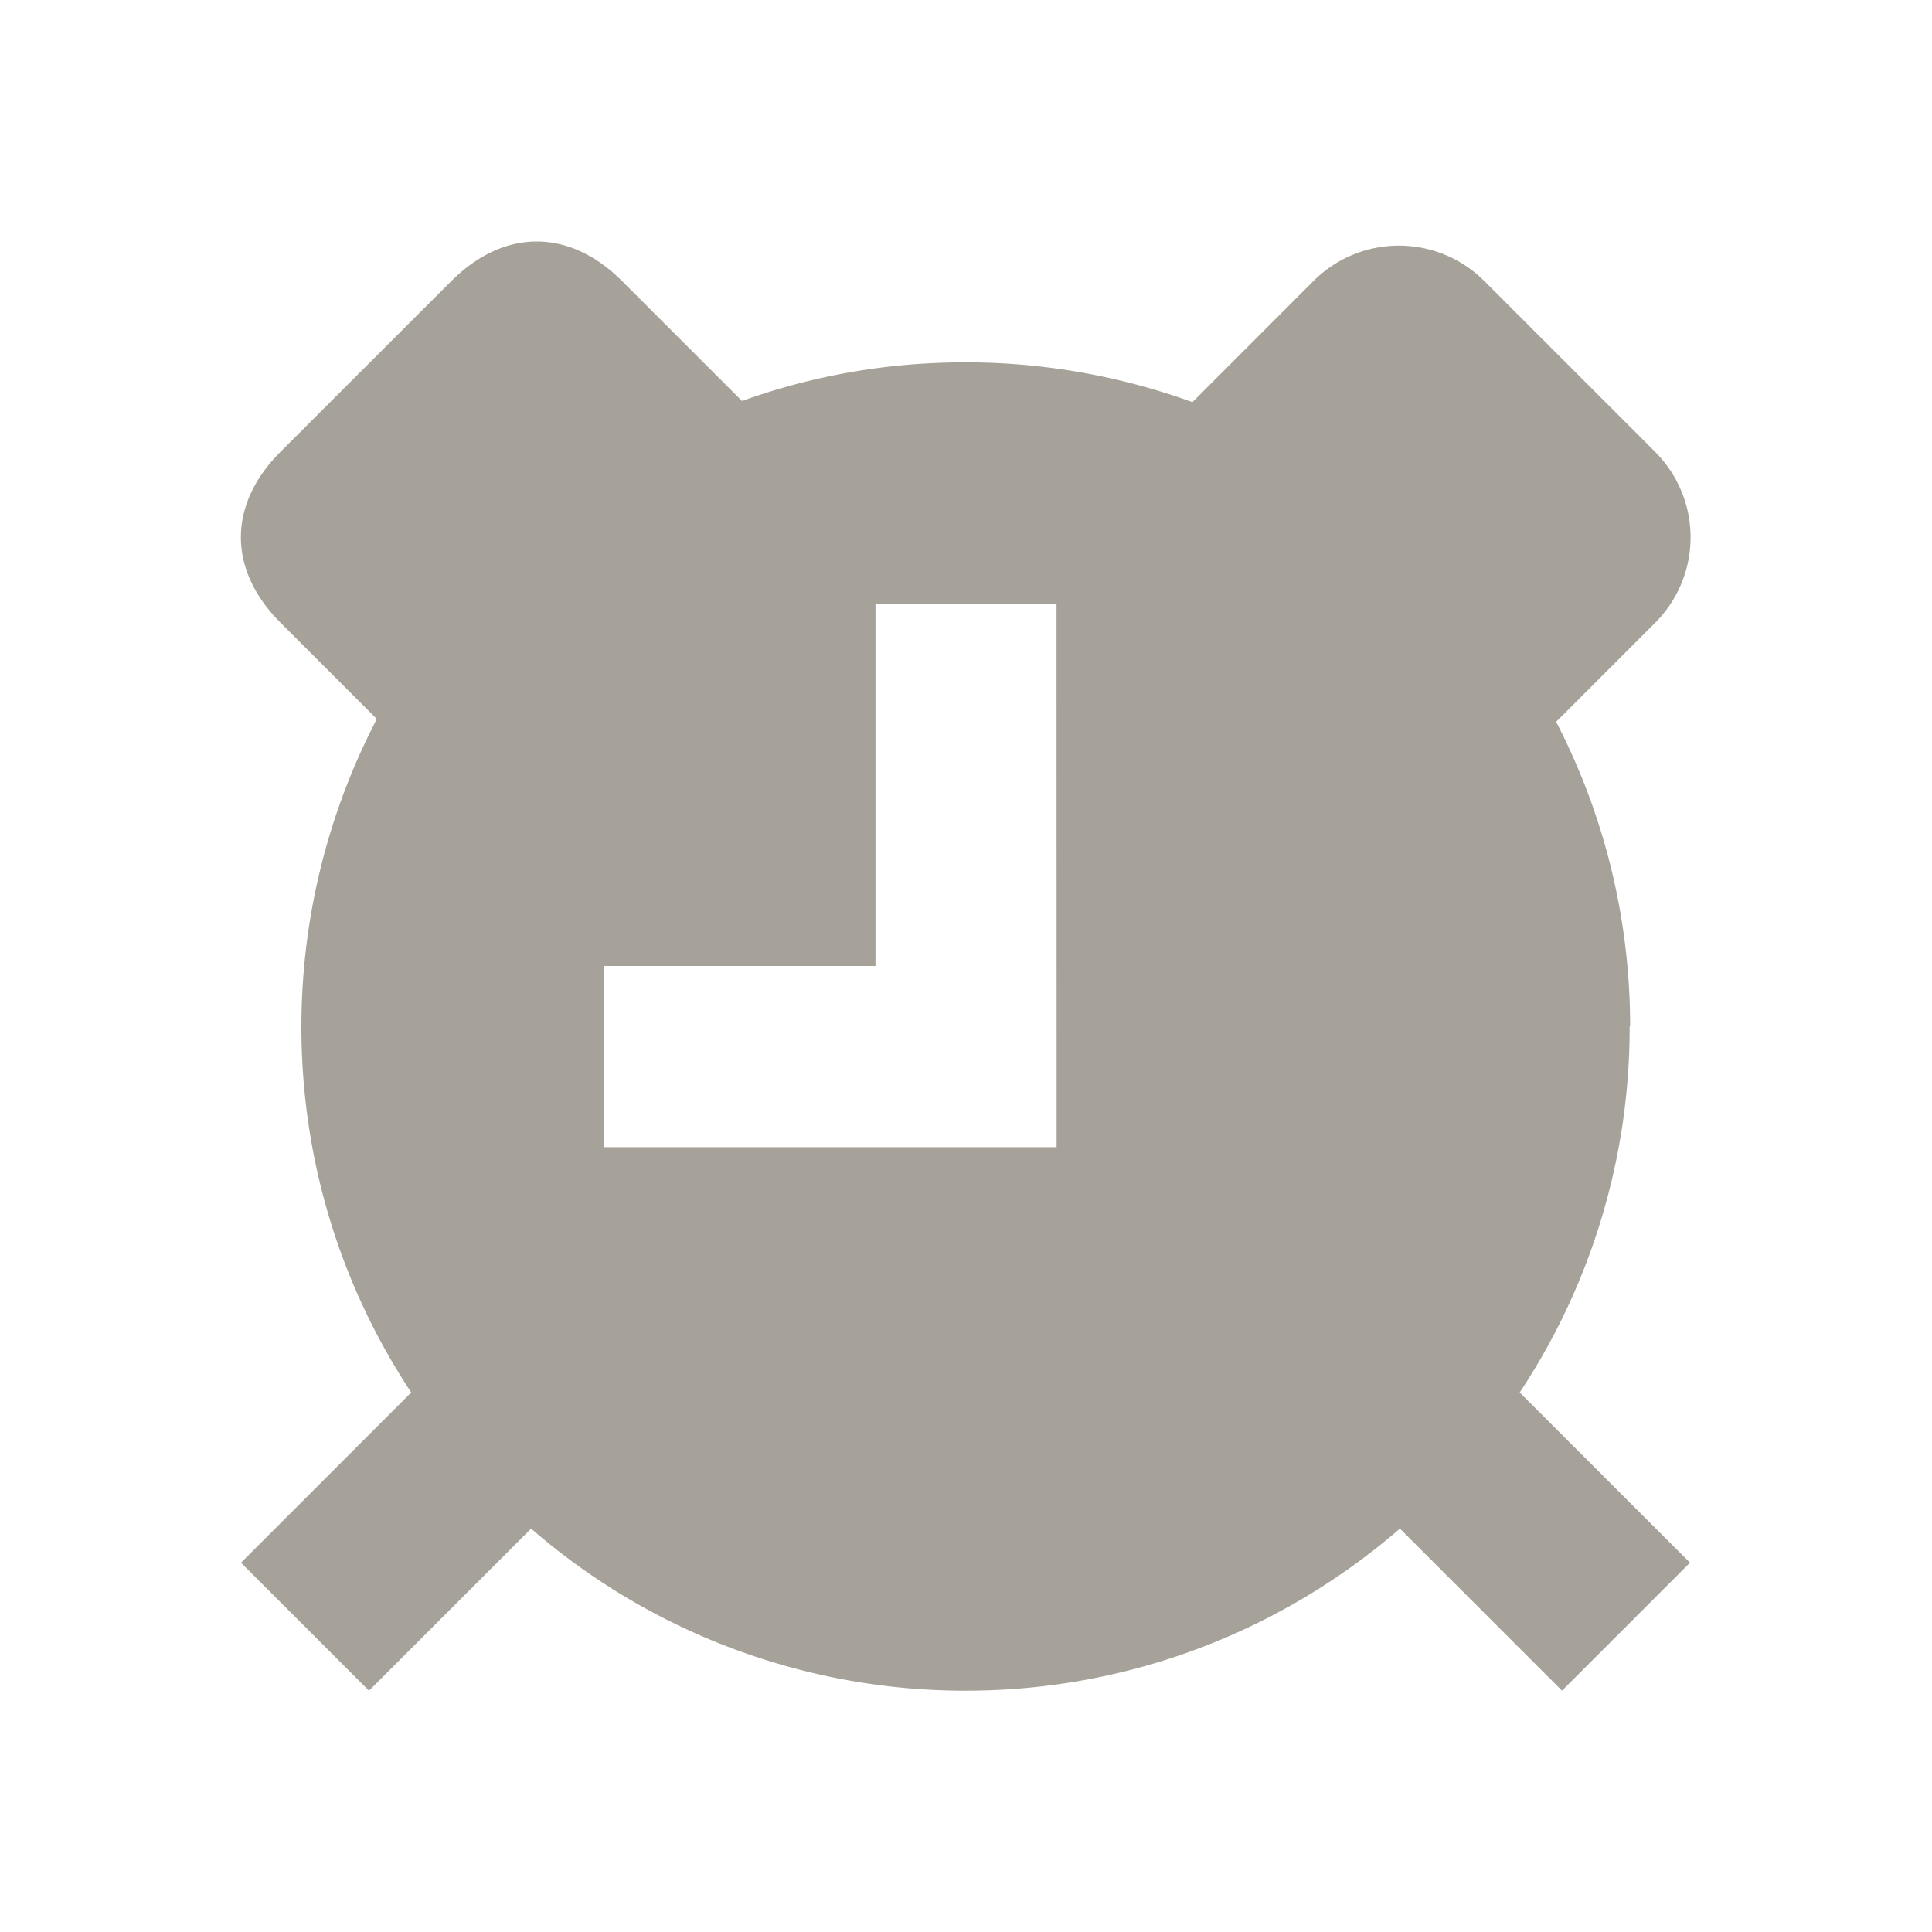 <svg xmlns="http://www.w3.org/2000/svg" viewBox="0 0 20 20" fill="#A6A299"><path d="M16.875 10.625c0-1.137-.278-2.21-.766-3.153l1.025-1.025a1.25 1.25 0 0 0 0-1.769L15.366 2.91a1.25 1.25 0 0 0-1.77 0l-1.252 1.253a6.9 6.9 0 0 0-2.347-.412c-.825 0-1.59.14-2.316.4l-1.24-1.24c-.547-.548-1.222-.548-1.77 0L2.904 4.677c-.547.547-.547 1.222 0 1.769l.997.997a6.9 6.9 0 0 0-.781 3.184c0 1.4.418 2.7 1.137 3.788l-1.762 1.762 1.325 1.325 1.678-1.678a6.85 6.85 0 0 0 4.497 1.678c1.719 0 3.29-.634 4.497-1.678l1.678 1.678 1.325-1.325-1.763-1.762a6.84 6.84 0 0 0 1.138-3.788zm-5.937 1.25H6.25V10h2.813V6.25h1.874z" fill="#A6A299"></path></svg>